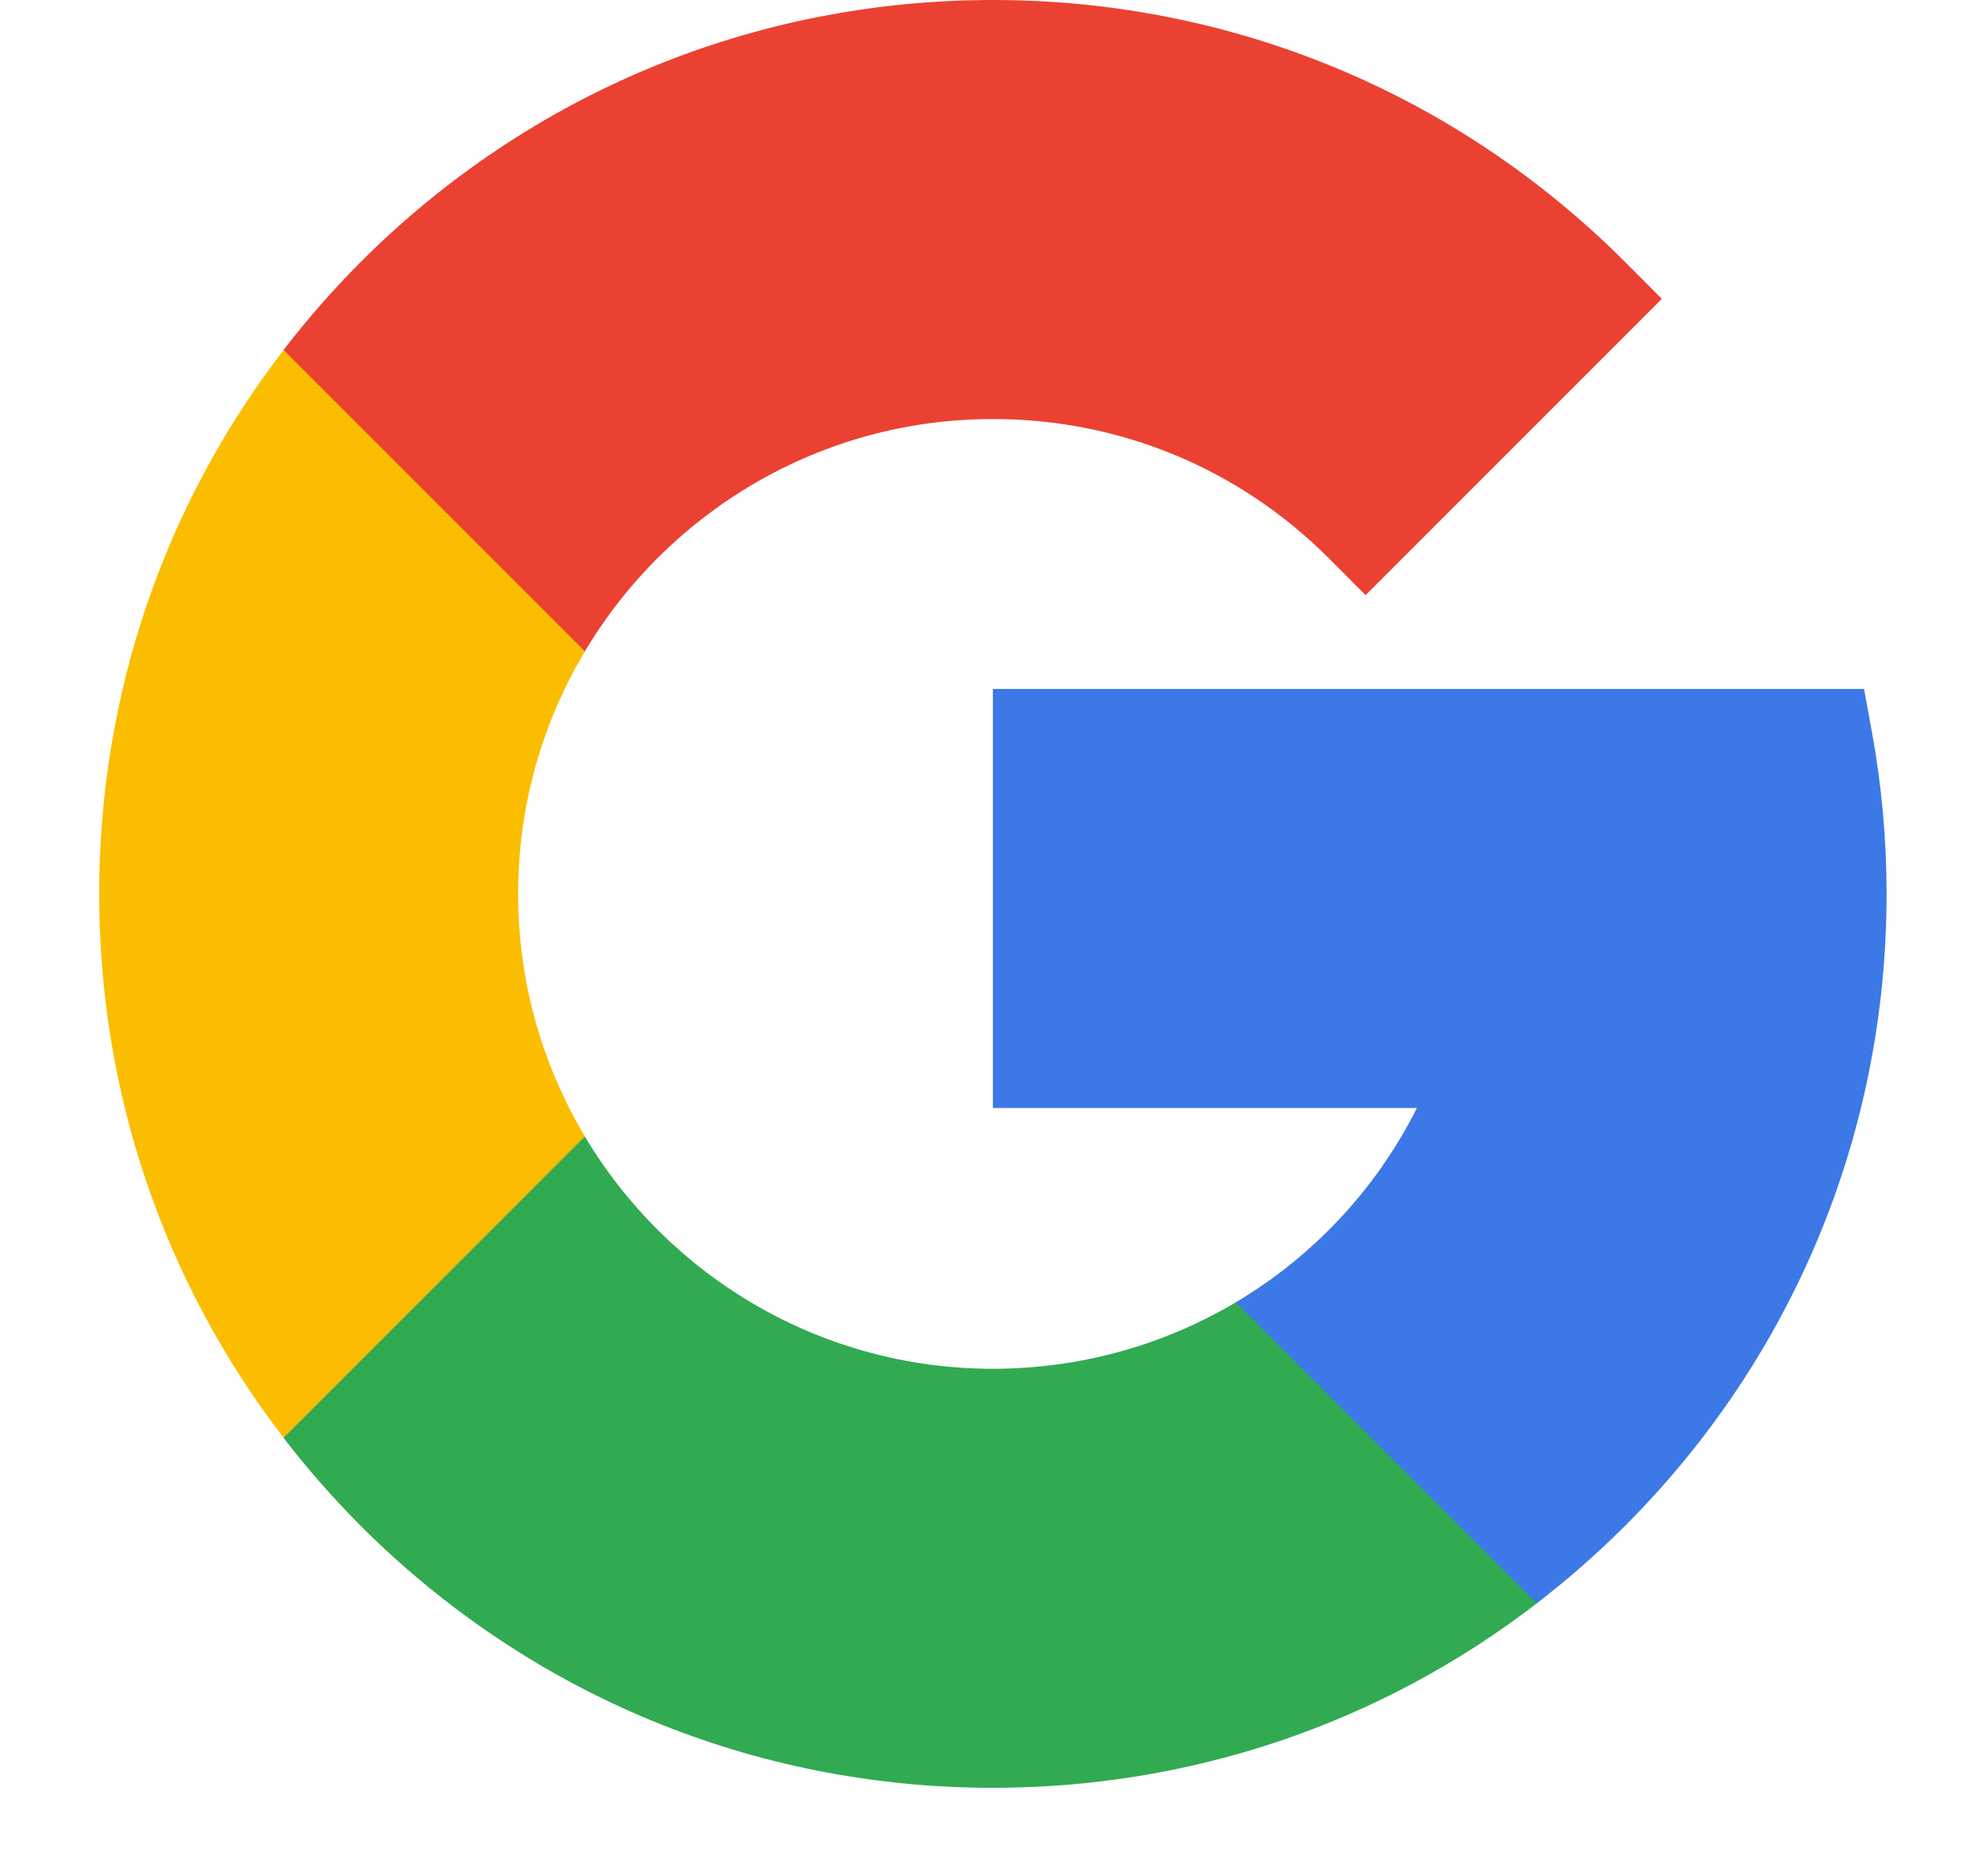 <svg width="18" height="17" viewBox="0 0 18 17" fill="none" xmlns="http://www.w3.org/2000/svg">
<g clip-path="url(#clip0)">
<path d="M4.696 8.1C4.696 7.297 4.917 6.545 5.302 5.902V3.171H2.571C1.487 4.578 0.899 6.294 0.899 8.1C0.899 9.906 1.487 11.621 2.571 13.029H5.302V10.298C4.917 9.654 4.696 8.903 4.696 8.1V8.1Z" fill="#FBBD00"/>
<path d="M8.999 12.403L7.101 14.302L8.999 16.2C10.805 16.2 12.521 15.613 13.928 14.529V11.801H11.2C10.551 12.186 9.796 12.403 8.999 12.403V12.403Z" fill="#31AA52"/>
<path d="M5.301 10.298L2.57 13.029C2.785 13.308 3.019 13.575 3.271 13.828C4.801 15.357 6.835 16.2 8.999 16.2V12.403C7.429 12.403 6.053 11.558 5.301 10.298Z" fill="#31AA52"/>
<path d="M17.099 8.1C17.099 7.607 17.054 7.113 16.966 6.633L16.895 6.243H8.999V10.04H12.842C12.469 10.783 11.895 11.388 11.2 11.801L13.928 14.529C14.207 14.314 14.474 14.08 14.727 13.828C16.256 12.298 17.099 10.264 17.099 8.1V8.1Z" fill="#3C79E6"/>
<path d="M12.042 5.057L12.377 5.393L15.062 2.708L14.727 2.372C13.197 0.843 11.163 0 8.999 0L7.101 1.898L8.999 3.797C10.148 3.797 11.229 4.244 12.042 5.057Z" fill="#EB4132"/>
<path d="M8.999 3.797V0C6.835 0 4.801 0.843 3.271 2.372C3.019 2.625 2.785 2.892 2.57 3.171L5.301 5.902C6.053 4.642 7.429 3.797 8.999 3.797V3.797Z" fill="#EB4132"/>
</g>
<defs>
<clipPath id="clip0">
<rect width="16.2" height="16.2" fill="white" transform="translate(0.899)"/>
</clipPath>
</defs>
</svg>
